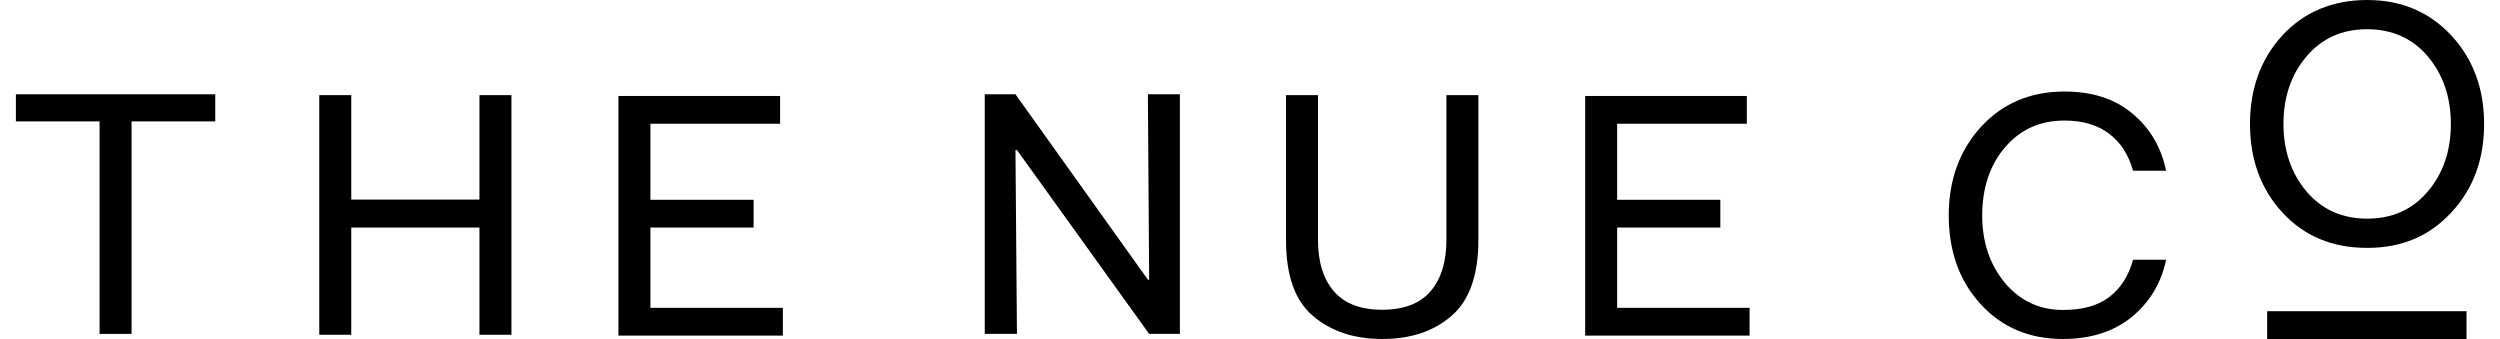 <svg xmlns="http://www.w3.org/2000/svg" width="118" height="16" viewBox="0 0 118 16" fill="none">
<path d="M60.7 11.33C60.7 13 61.12 14.19 61.97 14.91C62.81 15.63 63.9 16 65.24 16C66.58 16 67.67 15.64 68.51 14.91C69.35 14.19 69.78 12.99 69.78 11.33V4.49H68.27V11.33C68.27 12.36 68.02 13.17 67.52 13.75C67.02 14.33 66.26 14.62 65.24 14.62C64.22 14.62 63.46 14.33 62.96 13.75C62.46 13.17 62.21 12.36 62.21 11.33V4.49H60.7V11.33Z" fill="currentColor"></path>
<path d="M74.82 15.84H82.58V14.53H76.33V10.74H81.2V9.43H76.33V5.84H82.45V4.53H74.82V15.84Z" fill="currentColor"></path>
<path d="M46.48 15.76H48L47.93 7.08H48L54.24 15.76H55.69V4.45H54.18L54.24 13.2H54.18L47.93 4.45H46.48V15.76Z" fill="currentColor"></path>
<path d="M91.98 10.15C91.98 11.86 92.48 13.26 93.49 14.36C94.5 15.46 95.79 16 97.37 16C98.69 16 99.77 15.65 100.62 14.96C101.47 14.26 102.01 13.36 102.24 12.26H100.68C100.47 13.02 100.1 13.6 99.57 14.01C99.04 14.42 98.31 14.63 97.38 14.63C96.26 14.63 95.35 14.2 94.63 13.35C93.92 12.49 93.56 11.43 93.56 10.16C93.56 8.89 93.92 7.78 94.64 6.95C95.36 6.11 96.29 5.69 97.44 5.69C98.31 5.69 99.01 5.9 99.55 6.31C100.09 6.72 100.47 7.3 100.68 8.06H102.24C102.01 6.95 101.48 6.05 100.65 5.36C99.82 4.66 98.75 4.32 97.44 4.32C95.83 4.32 94.52 4.88 93.5 5.99C92.49 7.1 91.98 8.5 91.98 10.17" fill="currentColor"></path>
<path d="M107.78 5.85C107.78 4.58 108.14 3.52 108.87 2.66C109.6 1.8 110.55 1.38 111.73 1.38C112.91 1.38 113.87 1.81 114.59 2.66C115.31 3.51 115.68 4.58 115.68 5.85C115.68 7.12 115.32 8.18 114.59 9.04C113.86 9.9 112.91 10.32 111.73 10.32C110.55 10.32 109.59 9.89 108.87 9.04C108.15 8.19 107.78 7.12 107.78 5.85ZM106.2 5.85C106.2 7.53 106.71 8.92 107.73 10.03C108.75 11.14 110.08 11.7 111.73 11.7C113.38 11.7 114.67 11.14 115.7 10.03C116.74 8.92 117.25 7.52 117.25 5.85C117.25 4.18 116.73 2.78 115.7 1.67C114.66 0.56 113.34 0 111.73 0C110.12 0 108.75 0.56 107.73 1.67C106.71 2.78 106.2 4.18 106.2 5.85Z" fill="currentColor"></path>
<path d="M116.42 14.69H107.01V16H116.42V14.69Z" fill="currentColor"></path>
<path d="M0.75 4.45H10.16V5.73H6.21V15.76H4.7V5.73H0.75V4.45Z" fill="currentColor"></path>
<path d="M15.07 4.49H16.58V9.42H22.63V4.49H24.14V15.8H22.63V10.74H16.58V15.8H15.07V4.49Z" fill="currentColor"></path>
<path d="M29.19 15.84H36.95V14.53H30.7V10.74H35.57V9.43H30.7V5.84H36.82V4.53H29.19V15.84Z" fill="currentColor"></path>
</svg>